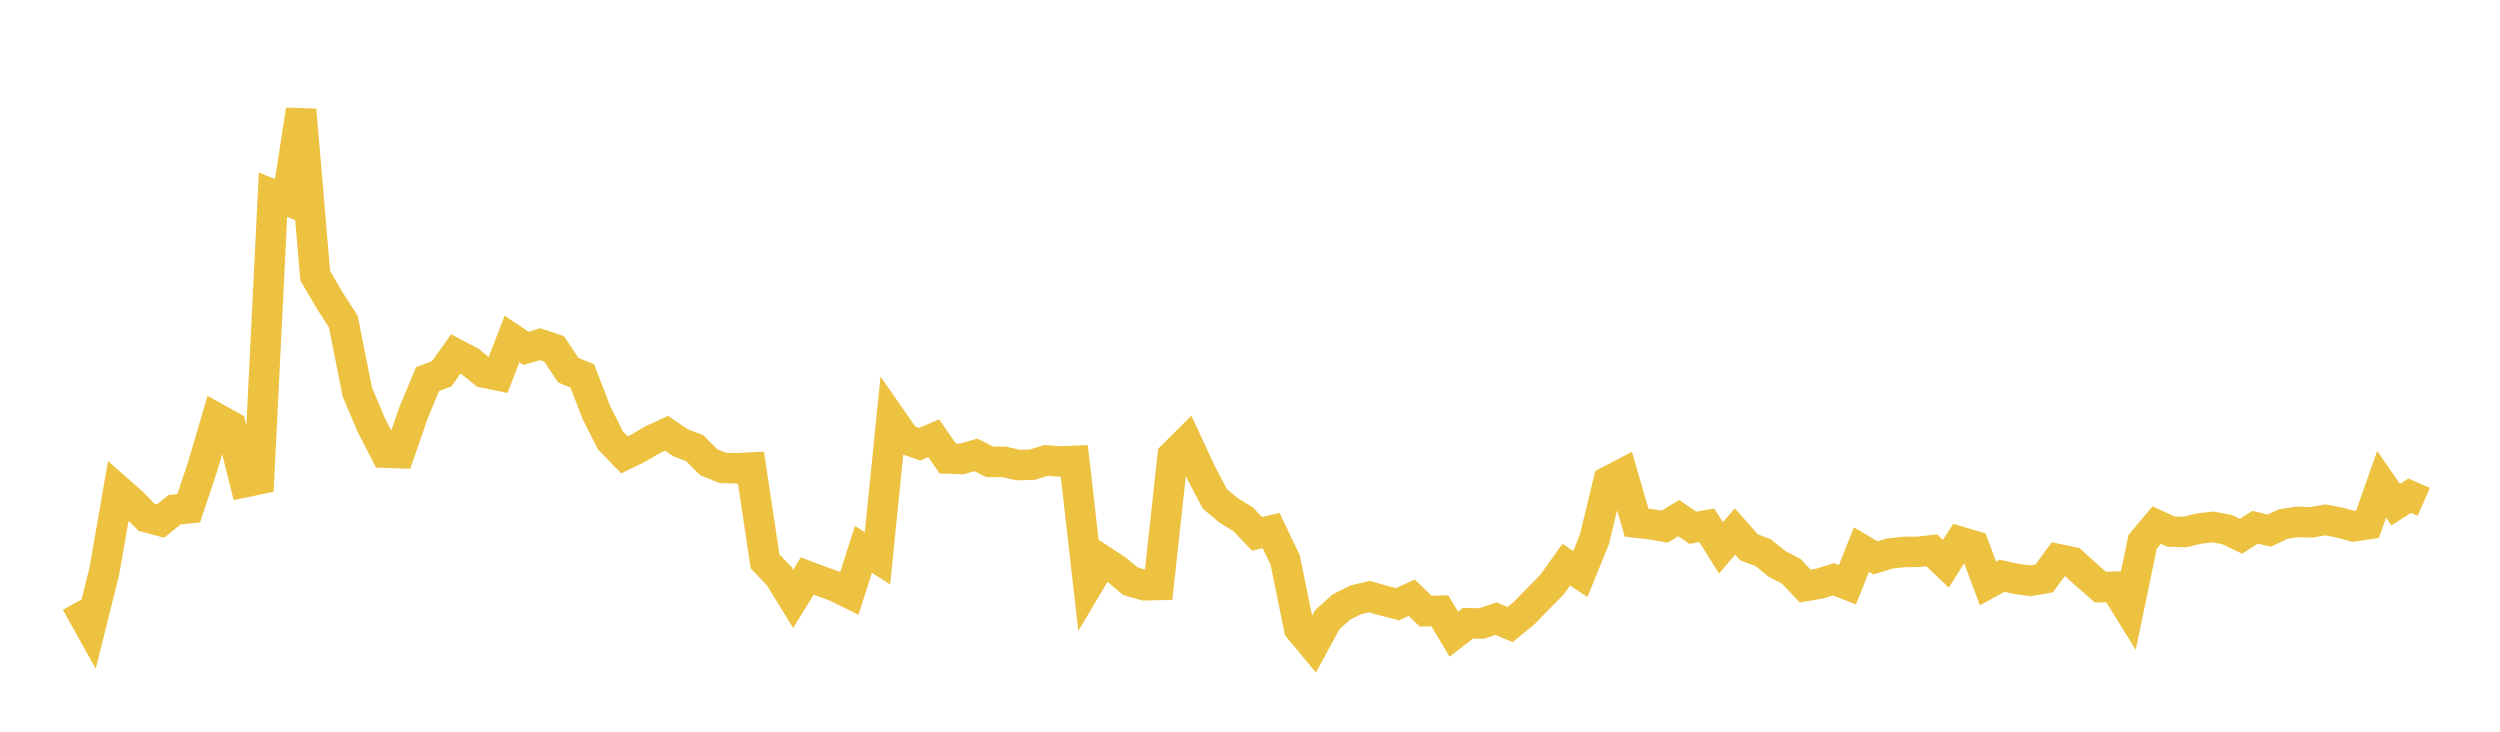 <svg width="164" height="48" xmlns="http://www.w3.org/2000/svg" xmlns:xlink="http://www.w3.org/1999/xlink"><path fill="none" stroke="rgb(237,194,64)" stroke-width="2" d="M5,39.519L5.922,41.173L6.844,37.472L7.766,32.176L8.689,32.986L9.611,33.929L10.533,34.178L11.455,33.435L12.377,33.344L13.299,30.586L14.222,27.446L15.144,27.958L16.066,31.633L16.988,31.439L17.91,12.772L18.832,13.145L19.754,7.21L20.677,18.079L21.599,19.665L22.521,21.095L23.443,25.728L24.365,27.903L25.287,29.695L26.21,29.726L27.132,27.067L28.054,24.866L28.976,24.517L29.898,23.219L30.82,23.704L31.743,24.441L32.665,24.63L33.587,22.236L34.509,22.853L35.431,22.581L36.353,22.887L37.275,24.285L38.198,24.661L39.12,27.05L40.042,28.885L40.964,29.838L41.886,29.391L42.808,28.847L43.731,28.423L44.653,29.047L45.575,29.404L46.497,30.329L47.419,30.694L48.341,30.724L49.263,30.674L50.186,36.819L51.108,37.789L52.03,39.287L52.952,37.787L53.874,38.138L54.796,38.463L55.719,38.918L56.641,36.04L57.563,36.626L58.485,27.492L59.407,28.817L60.329,29.14L61.251,28.748L62.174,30.077L63.096,30.108L64.018,29.839L64.94,30.302L65.862,30.296L66.784,30.507L67.707,30.485L68.629,30.204L69.551,30.274L70.473,30.235L71.395,38.322L72.317,36.764L73.24,37.365L74.162,38.13L75.084,38.394L76.006,38.374L76.928,29.901L77.85,28.983L78.772,30.974L79.695,32.728L80.617,33.495L81.539,34.056L82.461,35.019L83.383,34.803L84.305,36.727L85.228,41.237L86.15,42.345L87.072,40.648L87.994,39.825L88.916,39.356L89.838,39.137L90.76,39.403L91.683,39.636L92.605,39.207L93.527,40.092L94.449,40.065L95.371,41.599L96.293,40.89L97.216,40.896L98.138,40.584L99.06,40.971L99.982,40.22L100.904,39.272L101.826,38.333L102.749,37.041L103.671,37.655L104.593,35.389L105.515,31.569L106.437,31.089L107.359,34.284L108.281,34.389L109.204,34.549L110.126,33.987L111.048,34.621L111.97,34.46L112.892,35.938L113.814,34.865L114.737,35.907L115.659,36.252L116.581,36.994L117.503,37.474L118.425,38.447L119.347,38.288L120.269,38L121.192,38.359L122.114,36.047L123.036,36.596L123.958,36.314L124.88,36.209L125.802,36.204L126.725,36.1L127.647,36.985L128.569,35.534L129.491,35.807L130.413,38.278L131.335,37.771L132.257,37.97L133.18,38.101L134.102,37.941L135.024,36.683L135.946,36.873L136.868,37.713L137.79,38.517L138.713,38.491L139.635,39.976L140.557,35.542L141.479,34.441L142.401,34.87L143.323,34.9L144.246,34.675L145.168,34.566L146.09,34.741L147.012,35.181L147.934,34.583L148.856,34.812L149.778,34.379L150.701,34.233L151.623,34.268L152.545,34.103L153.467,34.282L154.389,34.529L155.311,34.392L156.234,31.765L157.156,33.105L158.078,32.518L159,32.922"></path></svg>